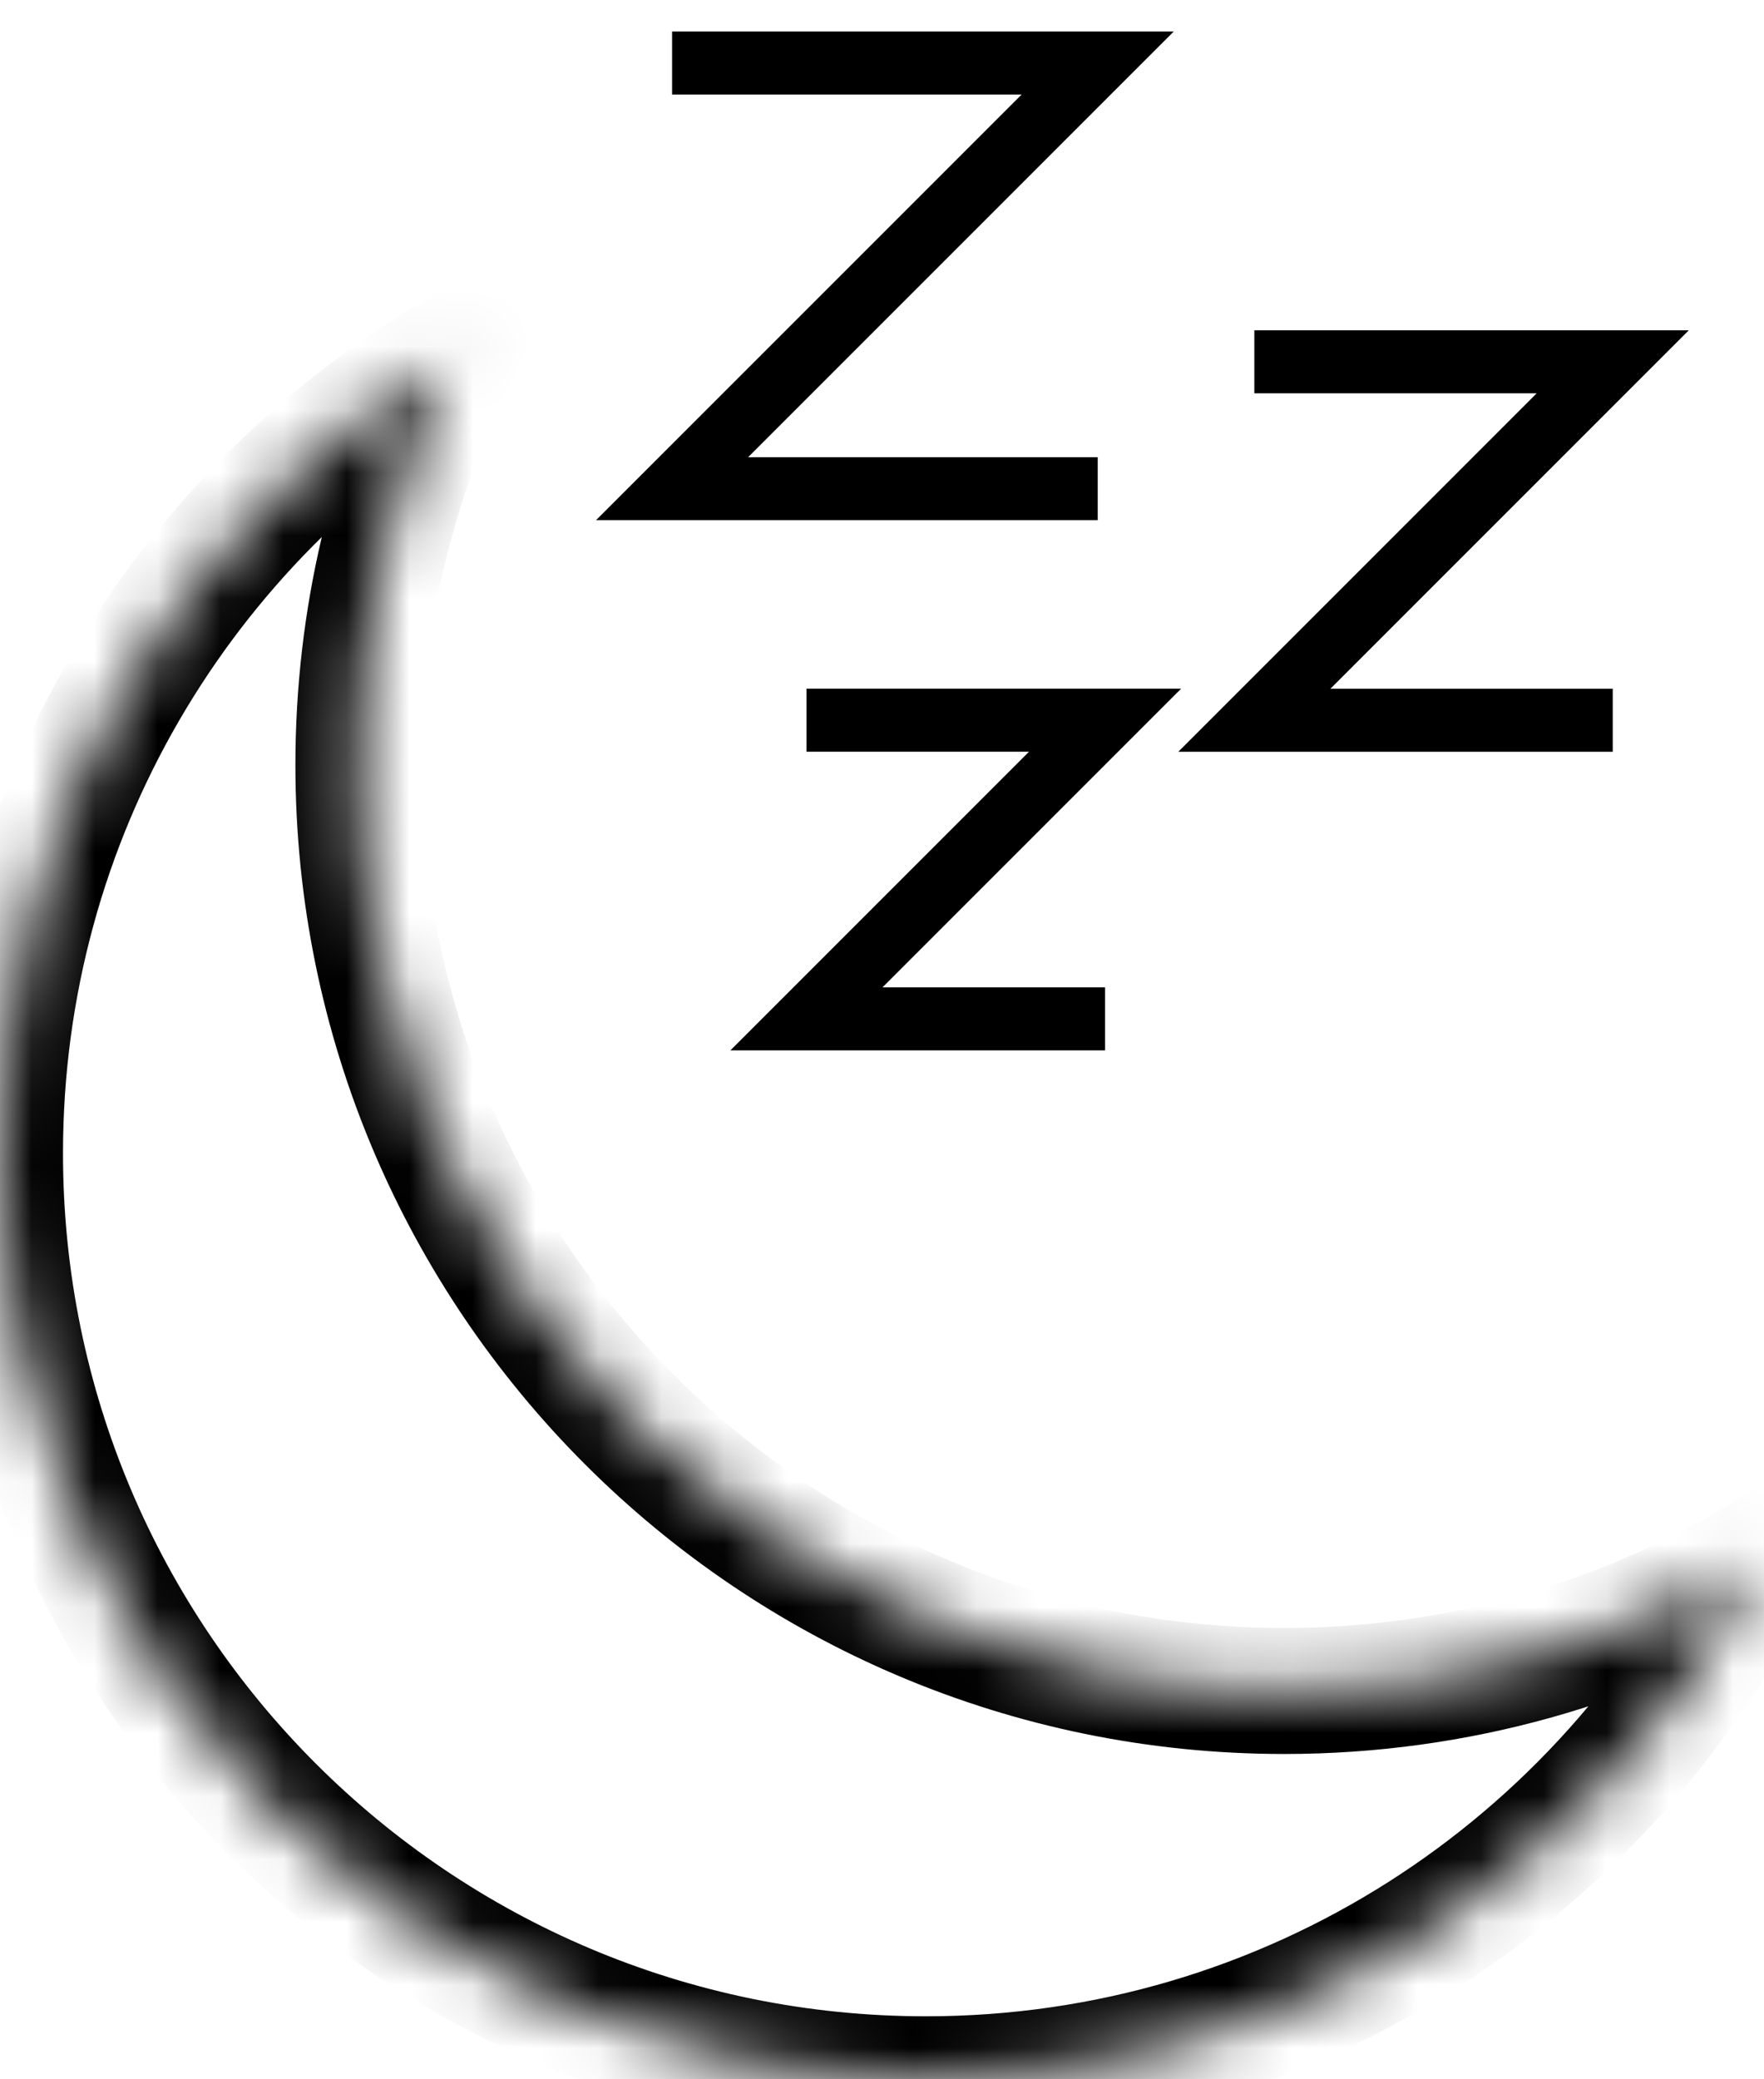 <svg xmlns="http://www.w3.org/2000/svg" fill="none" viewBox="0 0 28 33" height="33" width="28">
<mask fill="white" id="path-1-inside-1_1335_163">
<path d="M27.894 24.777C25.697 26.085 23.129 26.837 20.385 26.837C12.269 26.837 5.689 20.257 5.689 12.141C5.689 9.818 6.228 7.621 7.187 5.668C2.884 8.231 0 12.931 0 18.304C0 26.42 6.58 33 14.696 33C20.49 33 25.5 29.648 27.894 24.777Z" clip-rule="evenodd" fill-rule="evenodd"></path>
</mask>
<path mask="url(#path-1-inside-1_1335_163)" fill="black" d="M27.894 24.777L28.791 25.218L30.278 22.193L27.382 23.918L27.894 24.777ZM7.187 5.668L8.085 6.109L9.571 3.085L6.676 4.809L7.187 5.668ZM27.382 23.918C25.335 25.137 22.944 25.837 20.385 25.837V27.837C23.314 27.837 26.058 27.034 28.406 25.636L27.382 23.918ZM20.385 25.837C12.821 25.837 6.689 19.705 6.689 12.141H4.689C4.689 20.81 11.716 27.837 20.385 27.837V25.837ZM6.689 12.141C6.689 9.974 7.191 7.928 8.085 6.109L6.29 5.227C5.264 7.314 4.689 9.662 4.689 12.141H6.689ZM1 18.304C1 13.298 3.685 8.917 7.699 6.527L6.676 4.809C2.082 7.545 -1 12.564 -1 18.304H1ZM14.696 32C7.132 32 1 25.868 1 18.304H-1C-1 26.973 6.027 34 14.696 34V32ZM26.997 24.336C24.765 28.878 20.094 32 14.696 32V34C20.886 34 26.236 30.418 28.791 25.218L26.997 24.336Z"></path>
<path stroke="black" d="M10.668 1H17.424L10.668 7.756H17.424"></path>
<path stroke="black" d="M19.91 5.742H25.599L19.91 11.431H25.599"></path>
<path stroke="black" d="M12.801 11.43H17.541L12.801 16.17H17.541"></path>
</svg>
